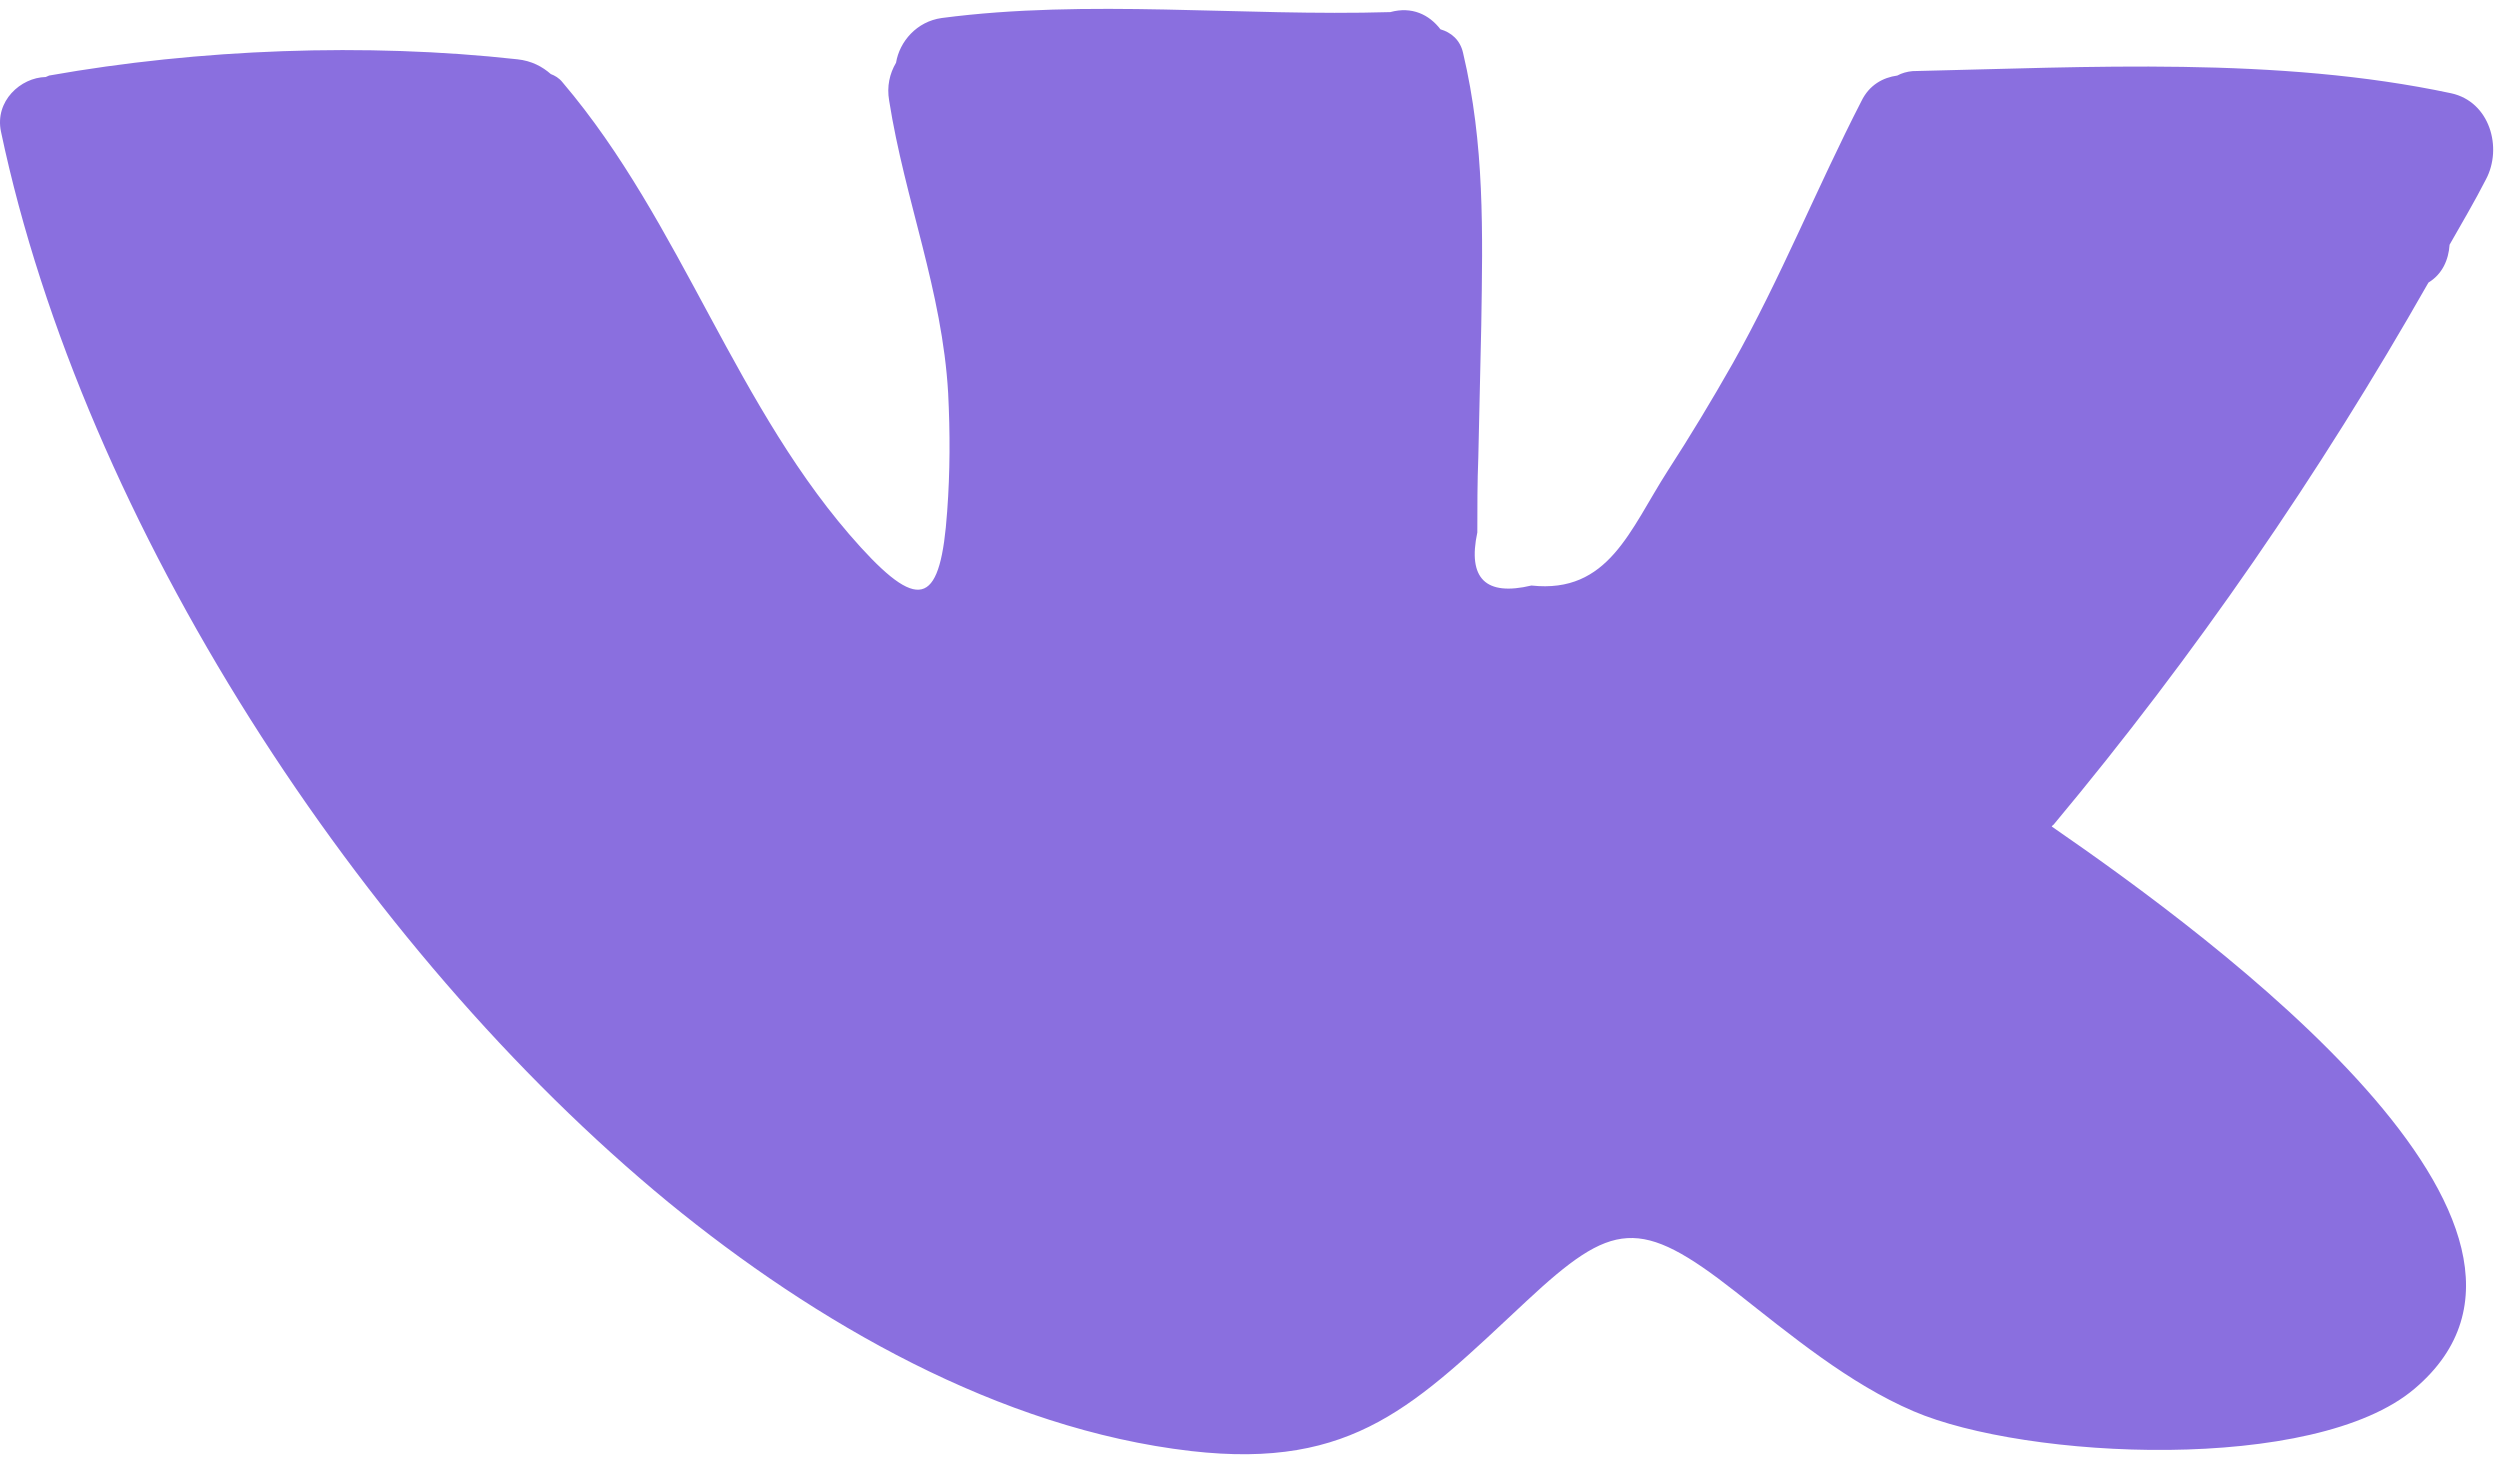 <?xml version="1.0" encoding="UTF-8"?> <svg xmlns="http://www.w3.org/2000/svg" width="233" height="136" viewBox="0 0 233 136" fill="none"> <path d="M228.439 8.691C232.06 9.47 233.252 13.779 231.693 16.712C230.639 18.775 229.447 20.791 228.301 22.808C228.209 24.229 227.613 25.558 226.33 26.337C216.2 44.167 204.604 61.034 191.404 76.847C191.358 76.893 191.267 76.939 191.221 77.03C206.438 87.526 242.831 114.339 225.047 129.419C215.743 137.348 188.792 136.019 178.341 131.527C172.337 128.96 166.882 124.423 161.749 120.389C152.811 113.376 150.29 113.789 142.269 121.26C131.956 130.885 126.227 136.981 111.01 135.239C93.135 133.176 75.947 123.23 62.288 112.047C33.596 88.443 7.791 48.796 0.091 12.266C-0.505 9.424 1.924 7.224 4.262 7.178C4.4 7.132 4.445 7.086 4.583 7.04C18.517 4.565 34.146 3.969 48.217 5.527C49.546 5.665 50.555 6.215 51.334 6.902C51.701 7.04 52.113 7.269 52.434 7.681C63.618 20.837 68.568 38.208 80.21 50.996C85.848 57.184 87.681 56.175 88.277 47.65C88.552 43.983 88.552 40.317 88.369 36.65C87.819 27.071 84.335 18.683 82.869 9.378C82.64 8.049 82.915 6.857 83.511 5.849C83.832 3.878 85.436 1.999 87.774 1.678C101.387 -0.11 115.779 1.541 129.575 1.128C131.592 0.578 133.196 1.357 134.25 2.732C135.213 3.007 136.083 3.694 136.358 4.932C138.375 13.457 138.191 21.616 138.054 30.324C137.962 34.403 137.871 38.528 137.779 42.608C137.687 44.946 137.687 47.283 137.687 49.621C136.77 53.93 138.466 55.58 142.729 54.571C149.925 55.35 151.896 49.392 155.425 43.892C157.533 40.638 159.55 37.292 161.475 33.9C165.967 25.925 169.313 17.537 173.484 9.424C174.217 7.911 175.501 7.224 176.83 7.041C177.242 6.812 177.747 6.674 178.251 6.628C194.659 6.261 212.306 5.253 228.439 8.691Z" fill="#8A6FDF"></path> </svg> 